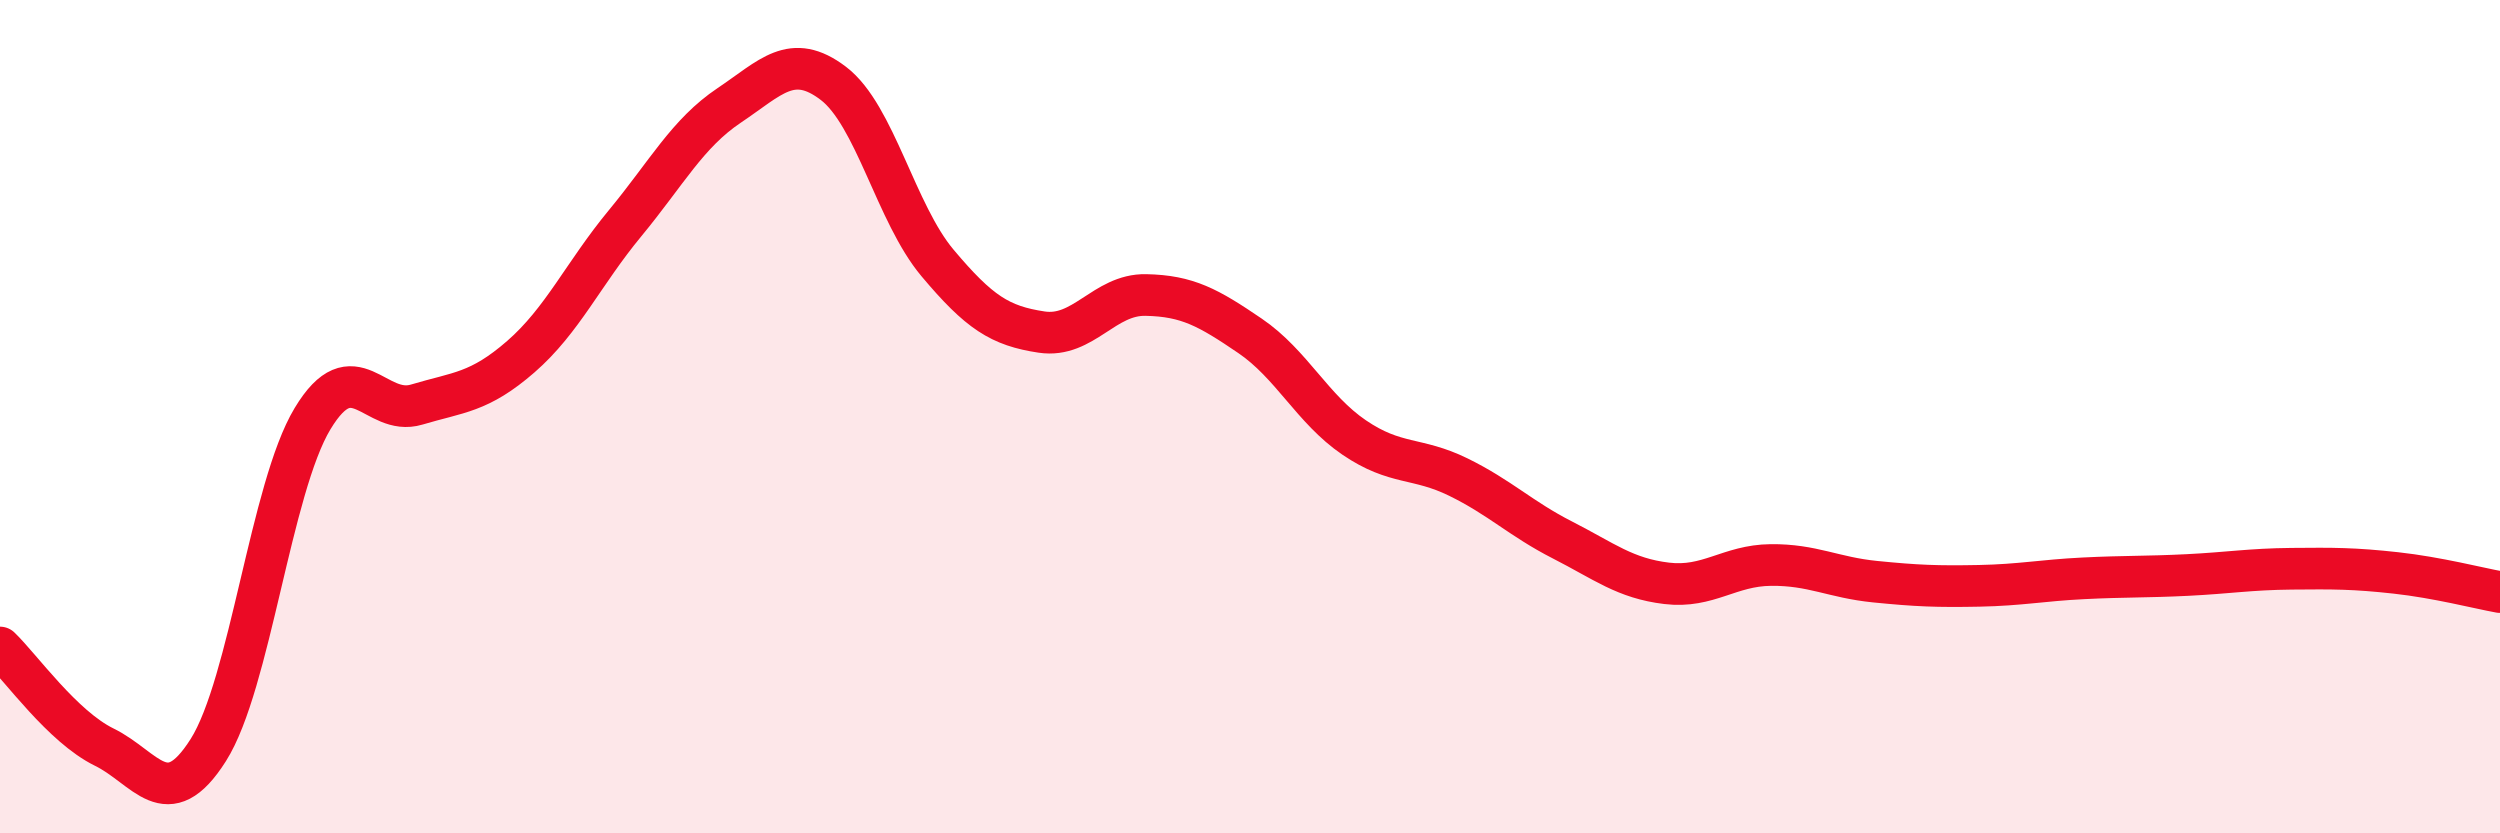 
    <svg width="60" height="20" viewBox="0 0 60 20" xmlns="http://www.w3.org/2000/svg">
      <path
        d="M 0,15.54 C 0.5,16.02 1.5,17.44 2.5,17.93 C 3.5,18.42 4,19.58 5,18 C 6,16.42 6.5,11.71 7.5,10.05 C 8.5,8.39 9,10.01 10,9.71 C 11,9.41 11.5,9.43 12.5,8.56 C 13.5,7.69 14,6.57 15,5.36 C 16,4.15 16.5,3.2 17.5,2.53 C 18.5,1.86 19,1.24 20,2 C 21,2.76 21.5,5.12 22.5,6.31 C 23.5,7.5 24,7.82 25,7.97 C 26,8.12 26.5,7.06 27.5,7.08 C 28.5,7.1 29,7.38 30,8.06 C 31,8.74 31.5,9.82 32.5,10.5 C 33.5,11.18 34,10.96 35,11.45 C 36,11.94 36.5,12.45 37.5,12.96 C 38.5,13.47 39,13.88 40,14 C 41,14.12 41.5,13.57 42.5,13.56 C 43.5,13.55 44,13.86 45,13.96 C 46,14.06 46.5,14.08 47.5,14.06 C 48.5,14.04 49,13.93 50,13.88 C 51,13.83 51.5,13.85 52.5,13.8 C 53.5,13.75 54,13.66 55,13.65 C 56,13.64 56.5,13.64 57.5,13.75 C 58.5,13.86 59.5,14.12 60,14.21L60 20L0 20Z"
        fill="#EB0A25"
        opacity="0.1"
        stroke-linecap="round"
        stroke-linejoin="round"
      />
      <path
        d="M 0,15.54 C 0.5,16.02 1.5,17.44 2.5,17.93 C 3.5,18.42 4,19.58 5,18 C 6,16.42 6.5,11.71 7.5,10.05 C 8.5,8.39 9,10.01 10,9.71 C 11,9.41 11.5,9.43 12.5,8.56 C 13.5,7.69 14,6.57 15,5.36 C 16,4.15 16.5,3.2 17.5,2.53 C 18.5,1.86 19,1.24 20,2 C 21,2.76 21.5,5.12 22.5,6.31 C 23.5,7.5 24,7.82 25,7.97 C 26,8.12 26.5,7.06 27.5,7.08 C 28.5,7.1 29,7.38 30,8.06 C 31,8.74 31.5,9.82 32.5,10.5 C 33.5,11.18 34,10.96 35,11.45 C 36,11.94 36.5,12.45 37.5,12.96 C 38.5,13.47 39,13.88 40,14 C 41,14.12 41.5,13.57 42.5,13.56 C 43.5,13.55 44,13.86 45,13.96 C 46,14.06 46.5,14.08 47.5,14.06 C 48.5,14.04 49,13.93 50,13.88 C 51,13.83 51.5,13.85 52.5,13.8 C 53.5,13.75 54,13.66 55,13.65 C 56,13.64 56.5,13.64 57.5,13.75 C 58.5,13.86 59.5,14.12 60,14.21"
        stroke="#EB0A25"
        stroke-width="1"
        fill="none"
        stroke-linecap="round"
        stroke-linejoin="round"
      />
    </svg>
  